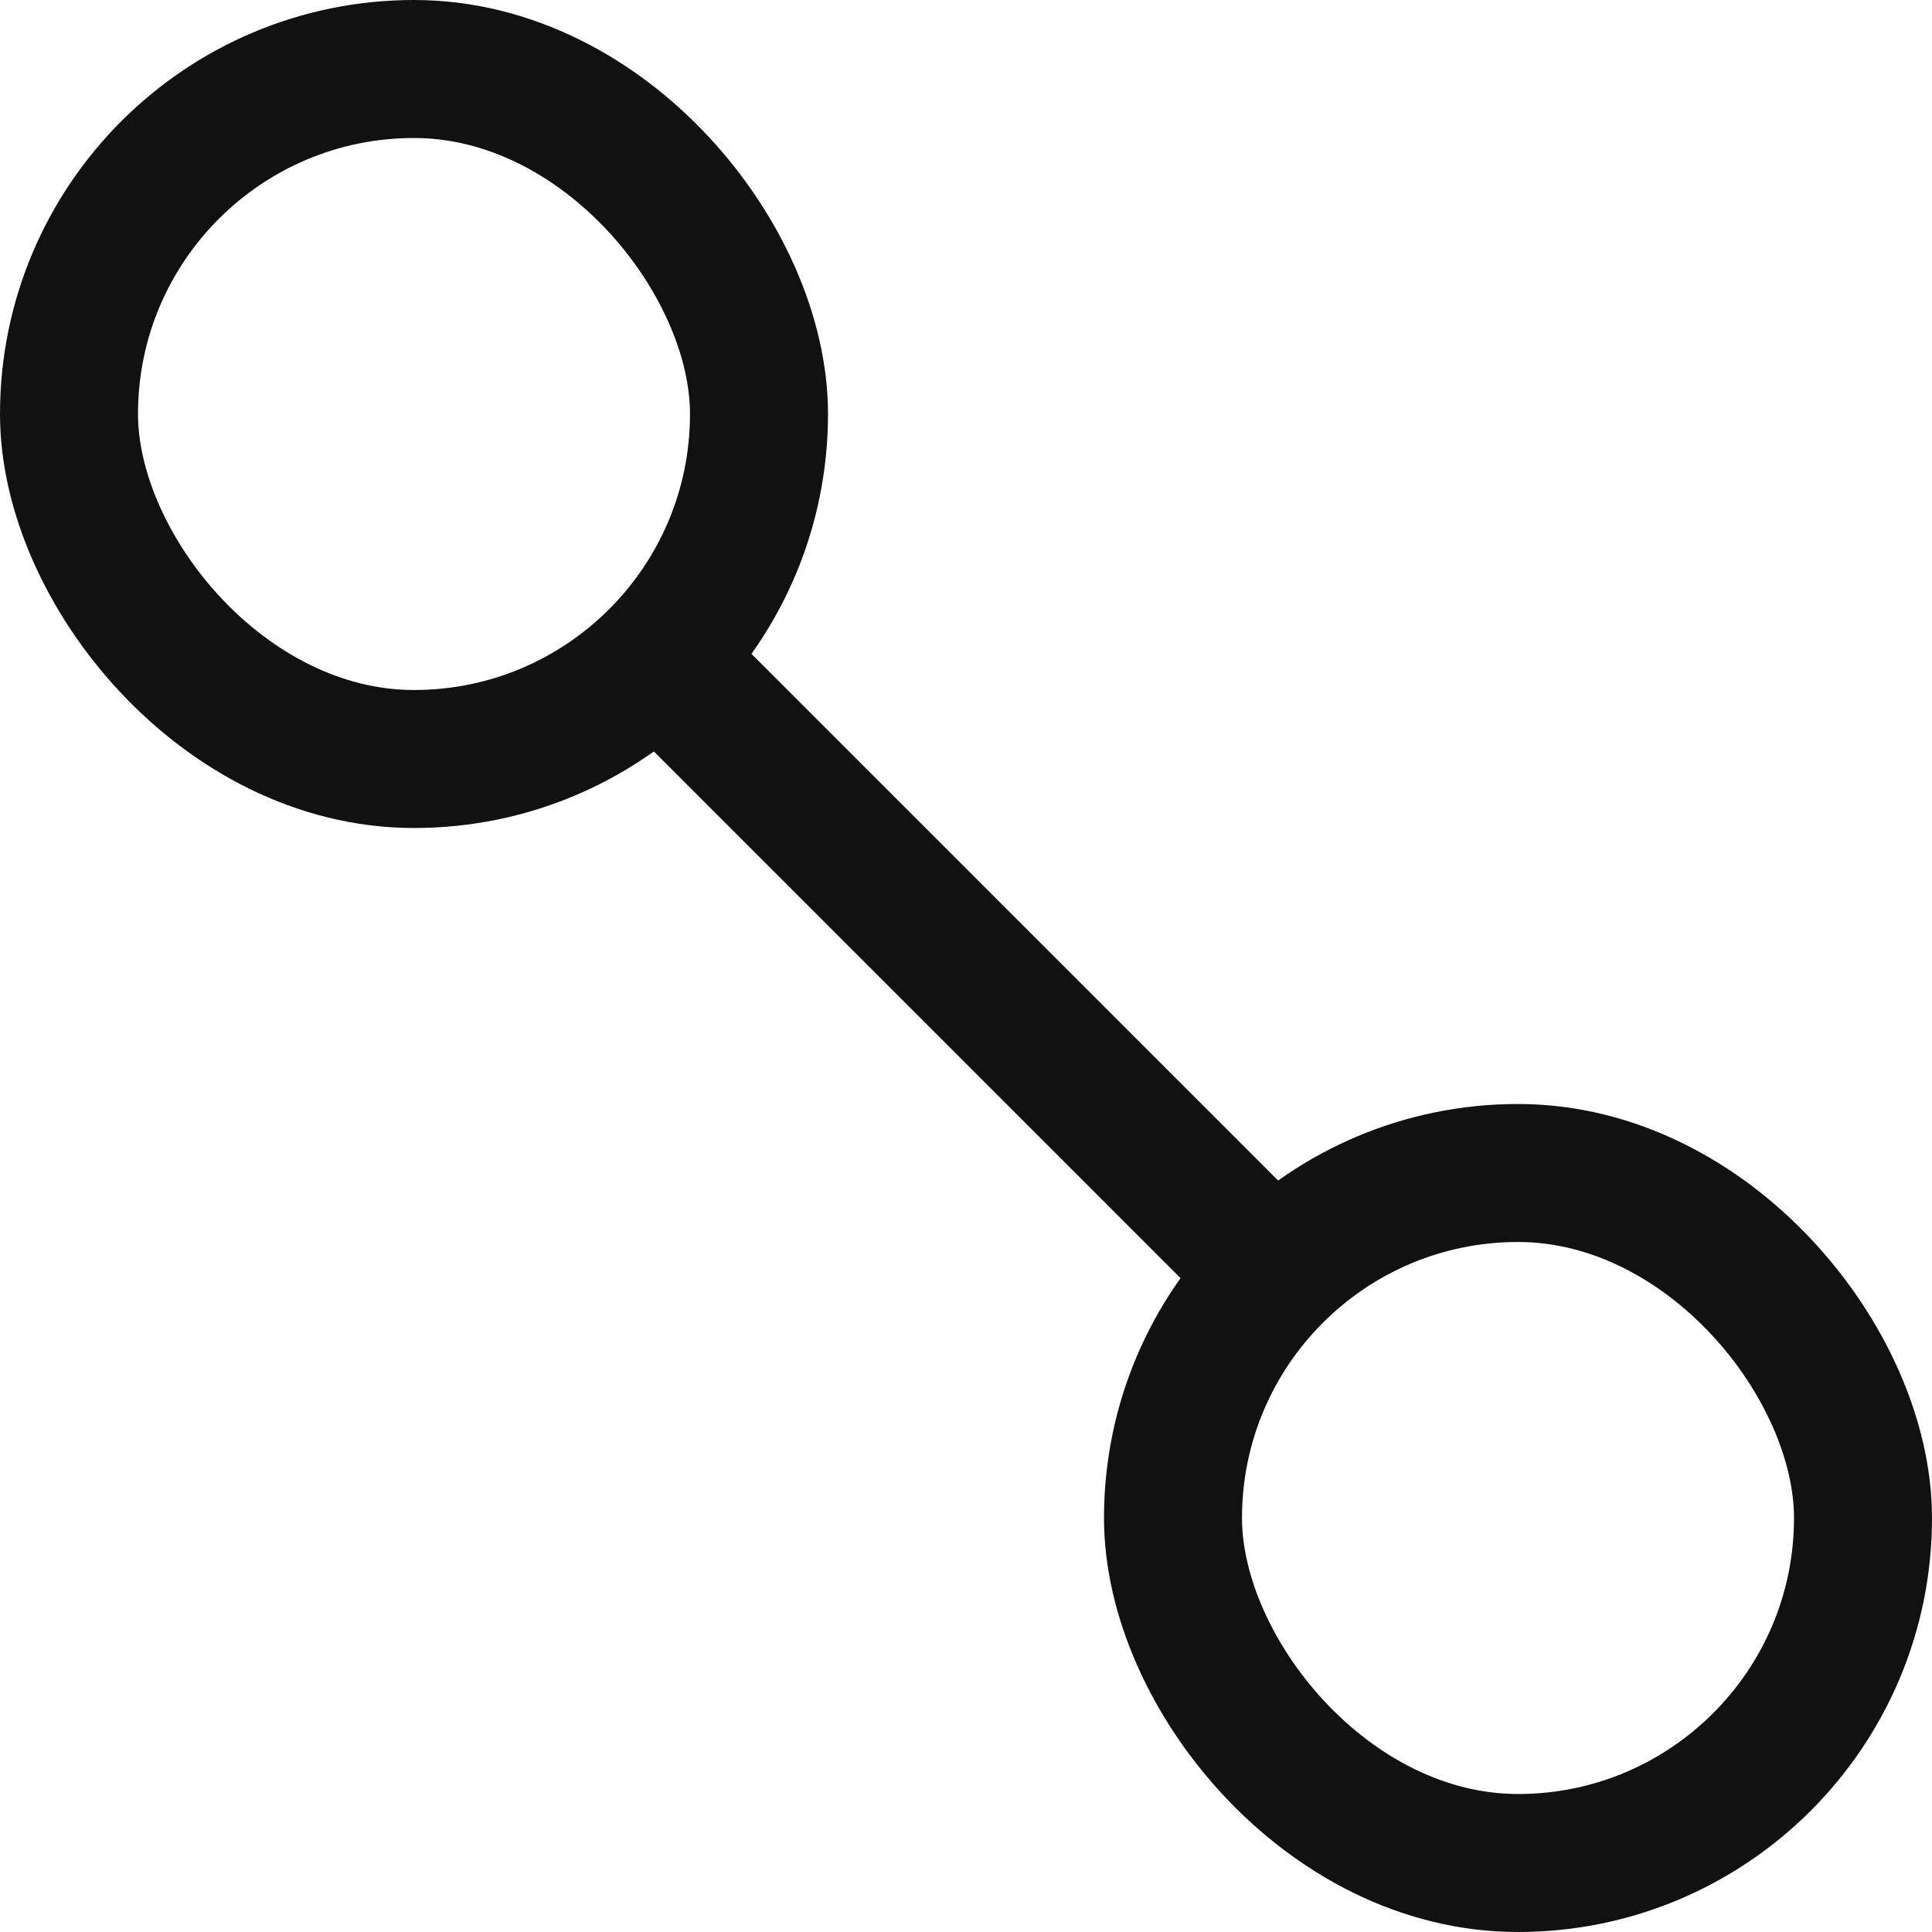 <svg width="28" height="28" viewBox="0 0 28 28" fill="none" xmlns="http://www.w3.org/2000/svg">
<g clip-path="url(#clip0_230_10608)">
<rect x="1" y="1" width="10" height="10" rx="5" stroke="#111111" stroke-width="2"/>
<rect x="17" y="17" width="10" height="10" rx="5" stroke="#111111" stroke-width="2"/>
<path d="M10 10L18 18" stroke="#111111" stroke-width="2" stroke-linecap="round"/>
</g>
<defs>
<clipPath id="clip0_230_10608">
<rect width="28" height="28" fill="white"/>
</clipPath>
</defs>
</svg>
